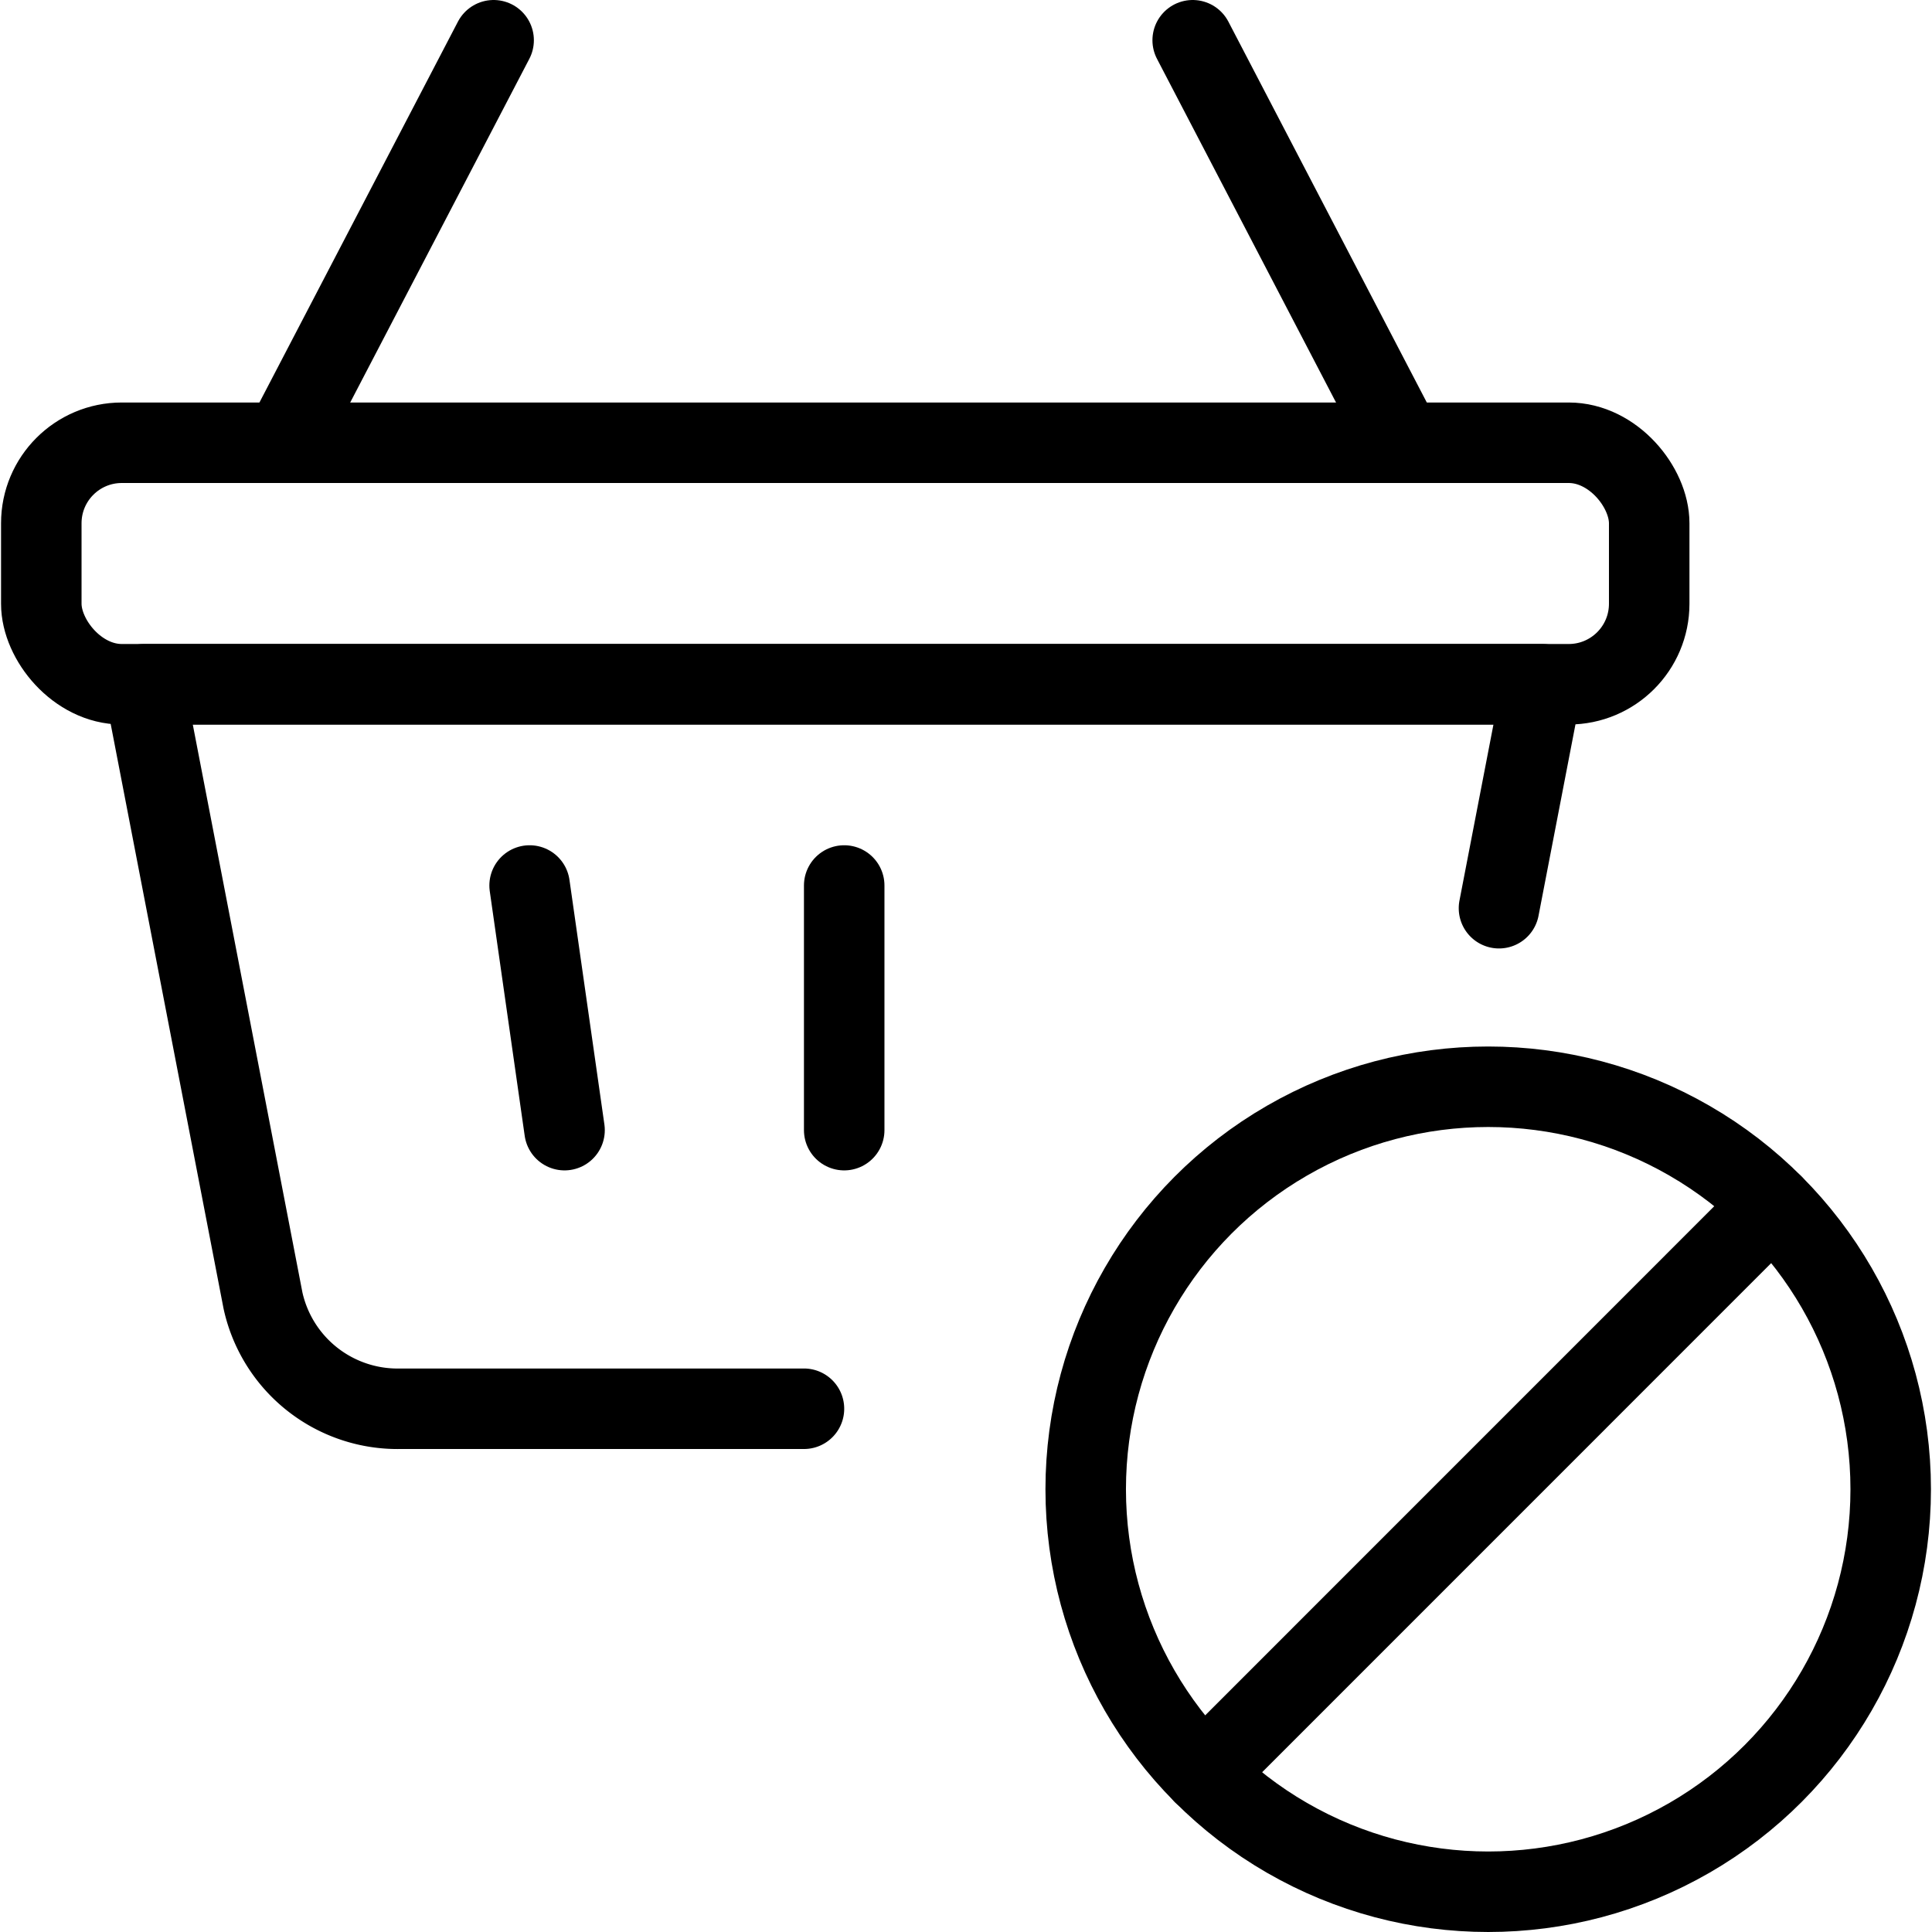 <svg xmlns="http://www.w3.org/2000/svg" viewBox="0 0 24 24"><g transform="matrix(1,0,0,1,0,0)"><defs><style>.a{fill:none;stroke:#000000;stroke-linecap:round;stroke-linejoin:round;}</style></defs><title>shopping-basket-disable</title><circle class="a" cx="18.487" cy="18.5" r="5"></circle><line class="a" x1="22.021" y1="14.965" x2="14.951" y2="22.036"></line><line class="a" x1="3.526" y1="5.5" x2="6.132" y2="0.5"></line><line class="a" x1="17.421" y1="5.5" x2="14.816" y2="0.5"></line><path class="a" d="M18.621,11.282,19.158,8.5H1.789l1.478,7.656A1.712,1.712,0,0,0,4.976,17.5H9.987"></path><rect class="a" x="0.513" y="5.5" width="19.974" height="3" rx="1" ry="1"></rect><line class="a" x1="10.487" y1="11" x2="10.487" y2="14.039"></line><line class="a" x1="6.579" y1="11" x2="7.013" y2="14.039"></line></g></svg>